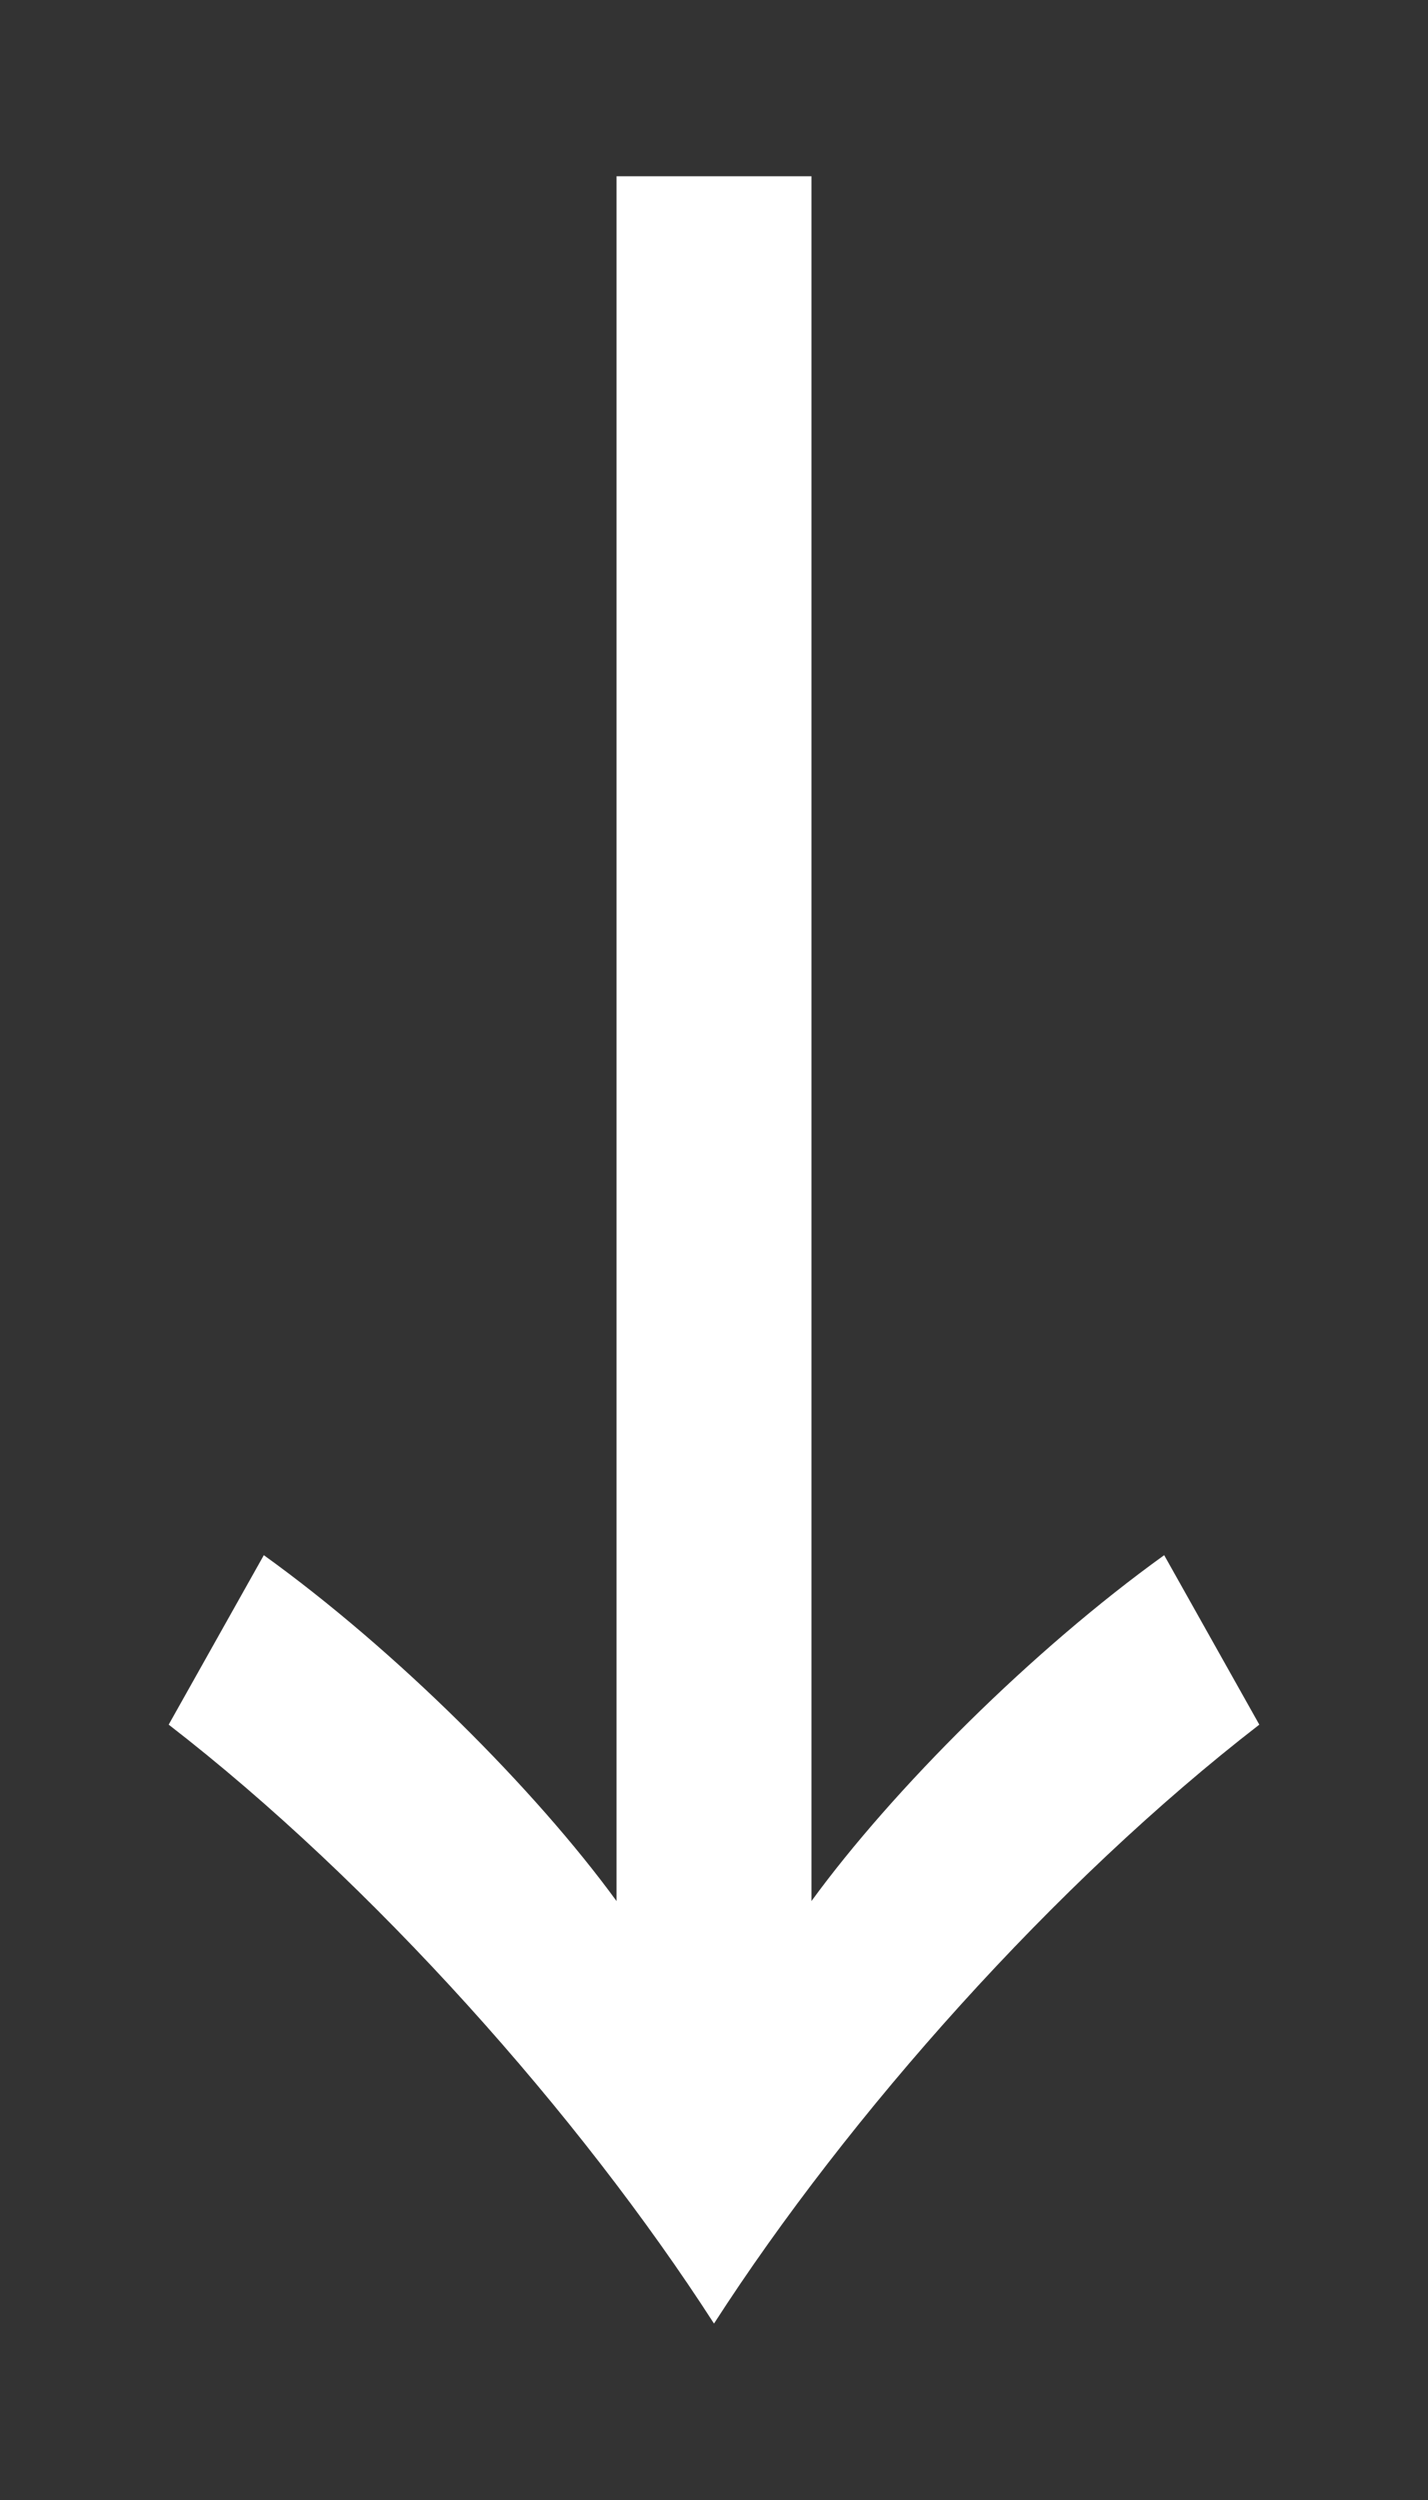 <svg width="8" height="14" viewBox="0 0 8 14" fill="none" xmlns="http://www.w3.org/2000/svg">
<rect x="0" y="0" width="8" height="14" fill="#333333" stroke="none"/>
<path id="&#226;&#134;&#146;" d="M3.454 0.987H4.546L4.546 10.646C5.001 10.022 5.781 9.242 6.522 8.709L7.055 9.658C5.911 10.542 4.754 11.842 4 13.012C3.246 11.842 2.089 10.542 0.945 9.658L1.478 8.709C2.219 9.242 2.999 10.022 3.454 10.646L3.454 0.987Z" fill="white"/>
</svg>
